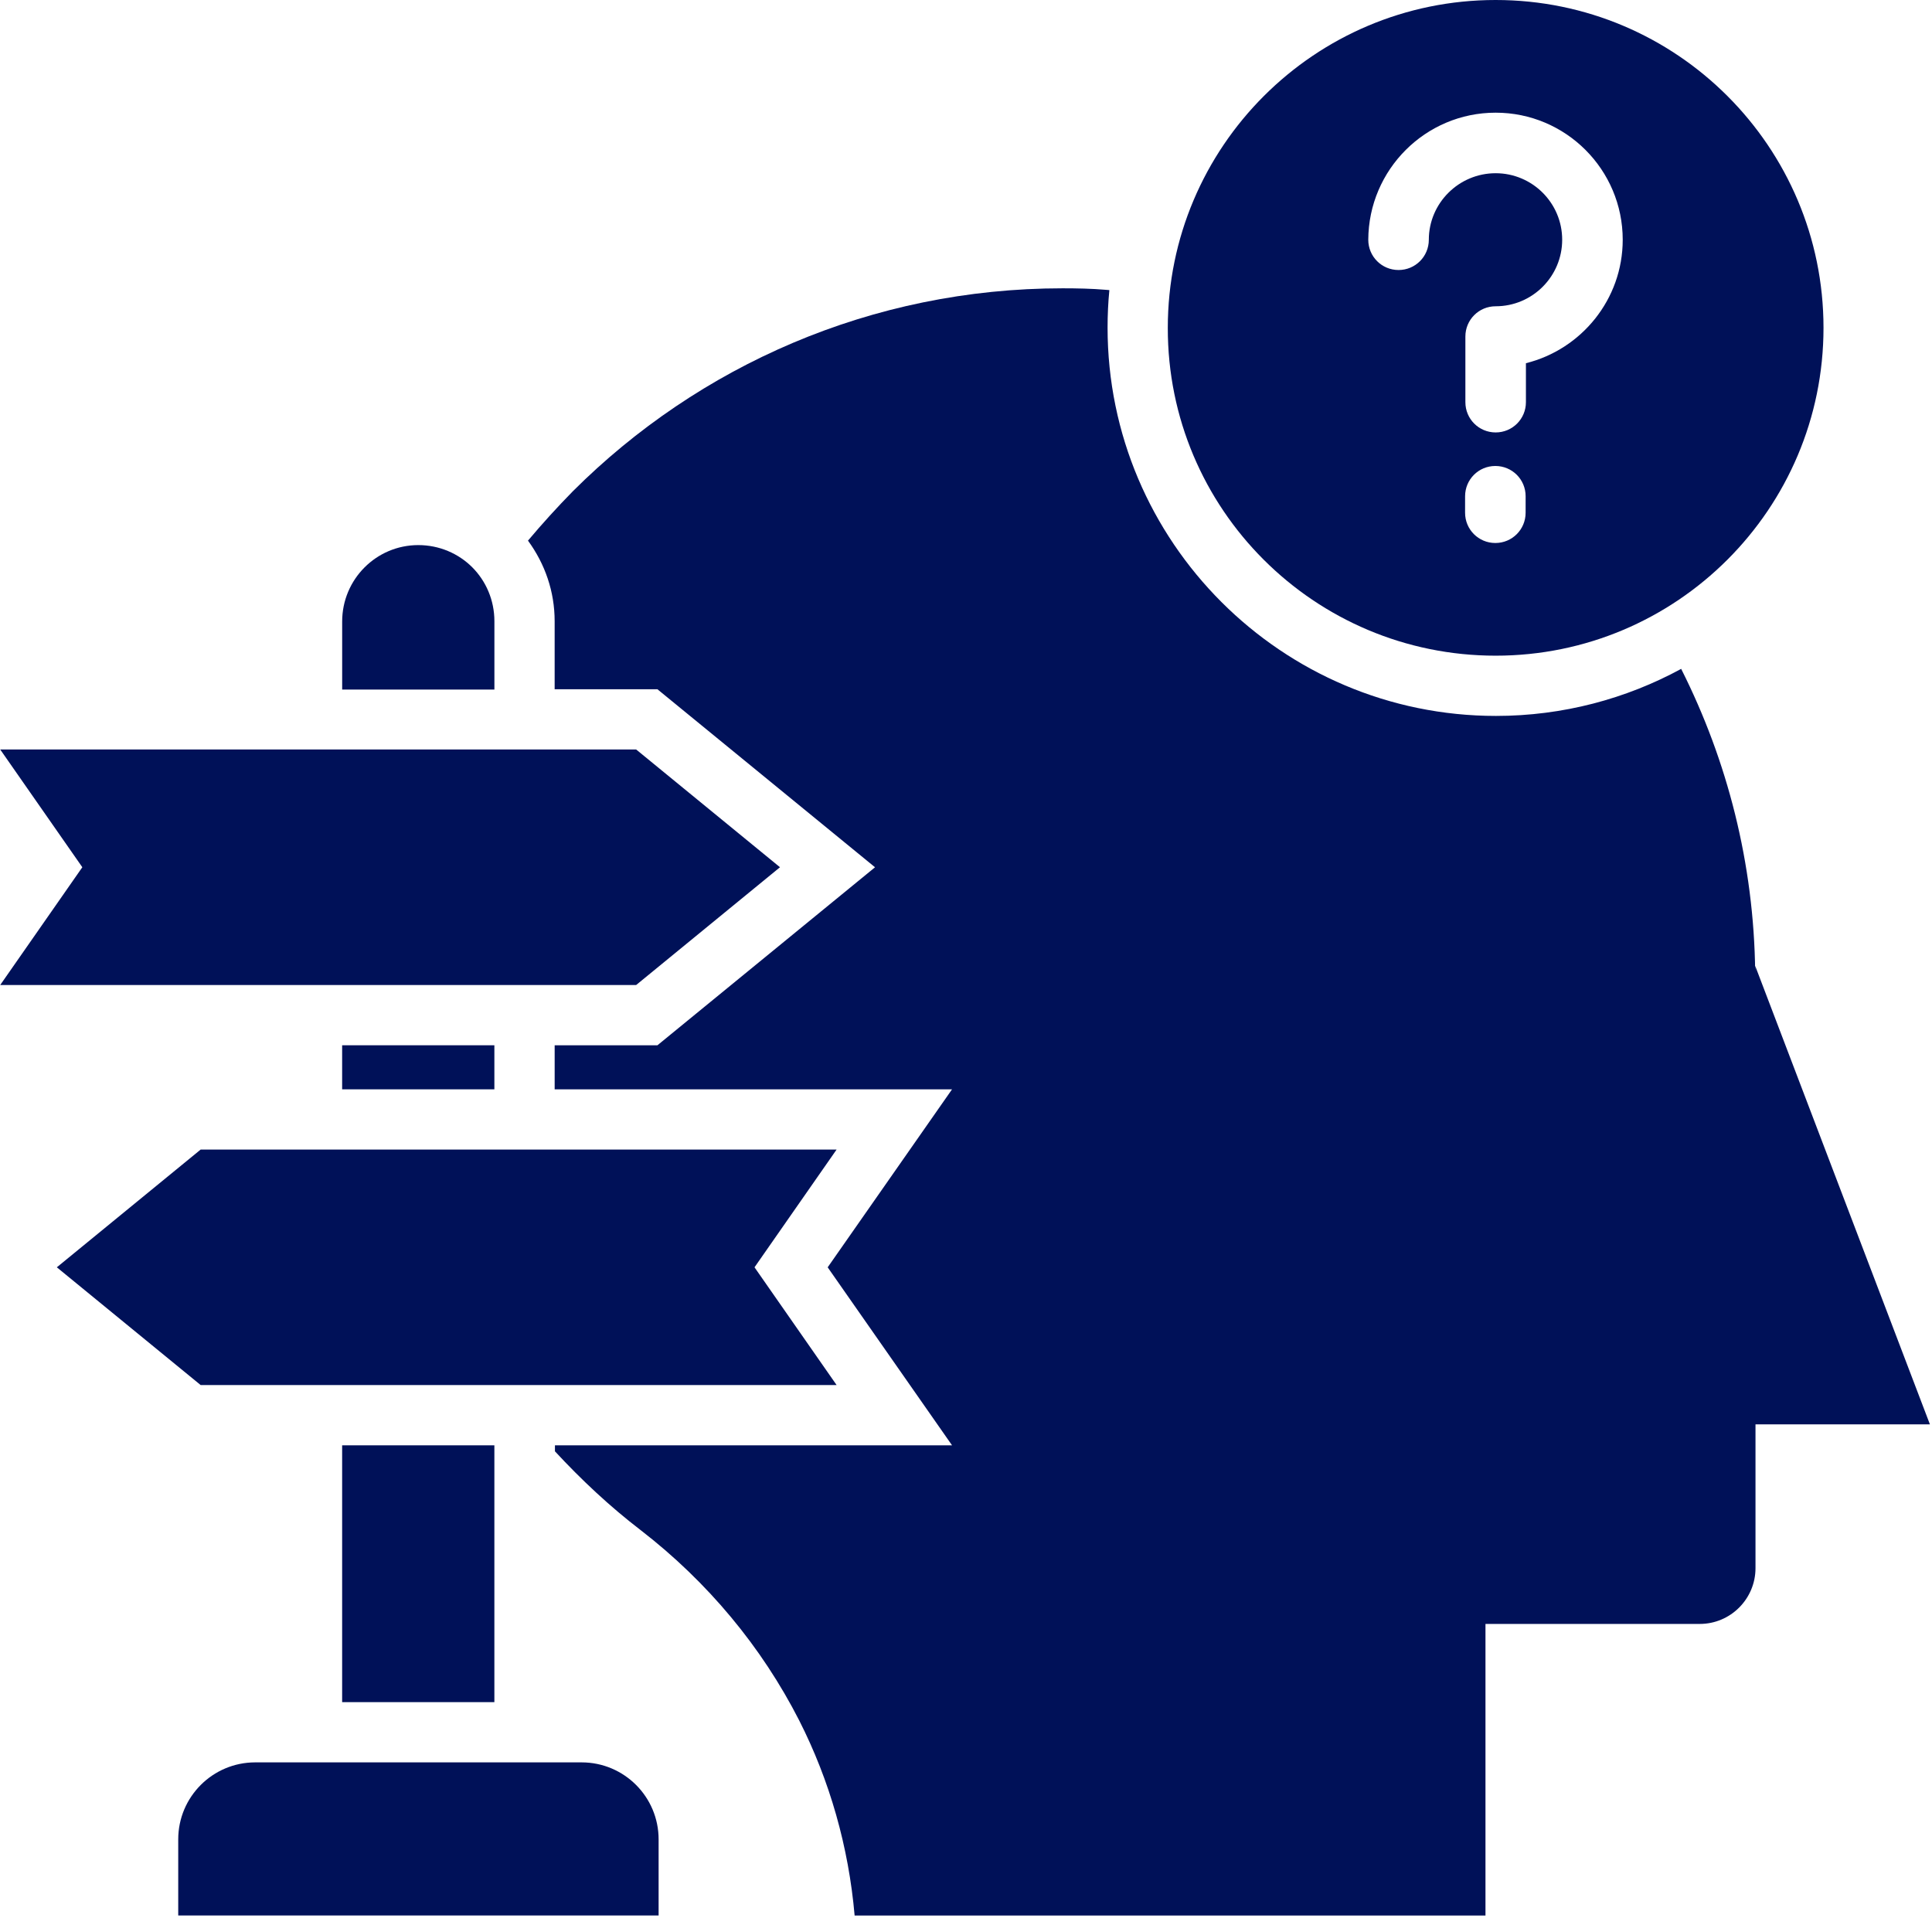 <?xml version="1.0" encoding="UTF-8"?>
<svg width="547px" height="543px" viewBox="0 0 547 543" version="1.1" xmlns="http://www.w3.org/2000/svg" xmlns:xlink="http://www.w3.org/1999/xlink">
    <title>noun-decision-making-4403653</title>
    <g id="Page-1" stroke="none" stroke-width="1" fill="none" fill-rule="evenodd">
        <g id="noun-decision-making-4403653" transform="translate(0.058, 0)" fill="#001158" fill-rule="nonzero">
            <path d="M164.61,498.998 L72.208,498.998 C60.161,498.998 50.403,508.756 50.403,520.803 L50.403,542.354 L186.413,542.354 L186.413,520.803 C186.413,508.756 176.655,498.998 164.608,498.998 L164.61,498.998 Z" id="Path"></path>
            <polygon id="Path" points="180.05 278.898 220.777 245.55 180.05 212.206 0 212.206 23.25 245.55 0 278.898"></polygon>
            <polygon id="Path" points="236.81 392.168 213.564 358.824 236.81 325.48 56.76 325.48 16.033 358.824 56.76 392.168"></polygon>
            <path d="M423.4,185.648 C474.65,185.648 516.224,144.074 516.224,92.824 C516.224,41.574 474.65,0 423.4,0 C372.15,0 330.576,41.574 330.576,92.824 C330.494,144.074 372.068,185.648 423.4,185.648 L423.4,185.648 Z M431.884,145.175 C431.884,149.925 428.068,153.745 423.314,153.745 C418.564,153.745 414.744,149.929 414.744,145.175 L414.748,140.507 C414.748,135.757 418.564,131.937 423.318,131.937 C428.068,131.937 431.888,135.753 431.888,140.507 L431.884,145.175 Z M423.4,31.905 C443.255,31.905 459.377,48.026 459.377,67.882 C459.377,84.769 447.666,98.937 431.971,102.839 L431.971,113.87 C431.971,118.62 428.155,122.44 423.401,122.44 C418.651,122.44 414.83,118.624 414.83,113.87 L414.83,95.288 C414.83,90.538 418.647,86.718 423.401,86.718 C433.839,86.718 442.237,78.233 442.237,67.882 C442.237,57.444 433.752,49.046 423.401,49.046 C412.963,49.046 404.479,57.53 404.479,67.882 C404.479,72.632 400.662,76.452 395.908,76.452 C391.158,76.452 387.338,72.636 387.338,67.882 C387.424,48.027 403.549,31.905 423.4,31.905 L423.4,31.905 Z" id="Shape"></path>
            <path d="M496.88,273.468 L496.88,275.249 C496.54,244.448 488.989,215.347 476.009,189.554 C476.009,189.468 475.923,189.386 475.923,189.386 C460.31,197.871 442.407,202.706 423.485,202.706 C362.903,202.706 313.525,153.409 313.525,92.746 C313.525,89.184 313.693,85.617 314.033,82.141 C313.693,82.141 313.353,82.055 313.013,82.055 C309.025,81.715 304.869,81.63 300.794,81.63 C246.661,81.63 197.704,103.607 162.154,139.071 C157.74,143.567 153.498,148.235 149.427,153.071 C154.263,159.688 156.978,167.497 156.978,175.895 L156.978,195.157 L186.08,195.157 L247.685,245.559 L186.083,295.957 L156.981,295.957 L156.981,308.43 L269.491,308.43 L234.28,358.828 L269.491,409.226 L157.061,409.229 L157.061,410.925 C164.526,418.987 172.588,426.538 181.327,433.241 C200.335,447.921 215.604,466.331 226.214,487.12 C234.87,504.175 240.214,522.925 241.909,542.358 L420.519,542.358 L420.519,459.799 L481.187,459.799 C489.925,459.799 496.968,452.67 496.968,444.018 L496.968,403.291 L546.351,403.291 L496.88,273.468 Z" id="Path"></path>
            <path d="M139.92,175.888 C139.92,169.951 137.545,164.517 133.643,160.615 C129.74,156.713 124.311,154.338 118.37,154.338 C106.491,154.338 96.819,164.01 96.819,175.975 L96.819,195.237 L139.921,195.237 L139.92,175.888 Z" id="Path"></path>
            <polygon id="Path" points="96.81 409.228 139.912 409.228 139.912 481.943 96.81 481.943"></polygon>
            <polygon id="Path" points="96.81 295.958 139.912 295.958 139.912 308.431 96.81 308.431"></polygon>
        </g>
    </g>
</svg>